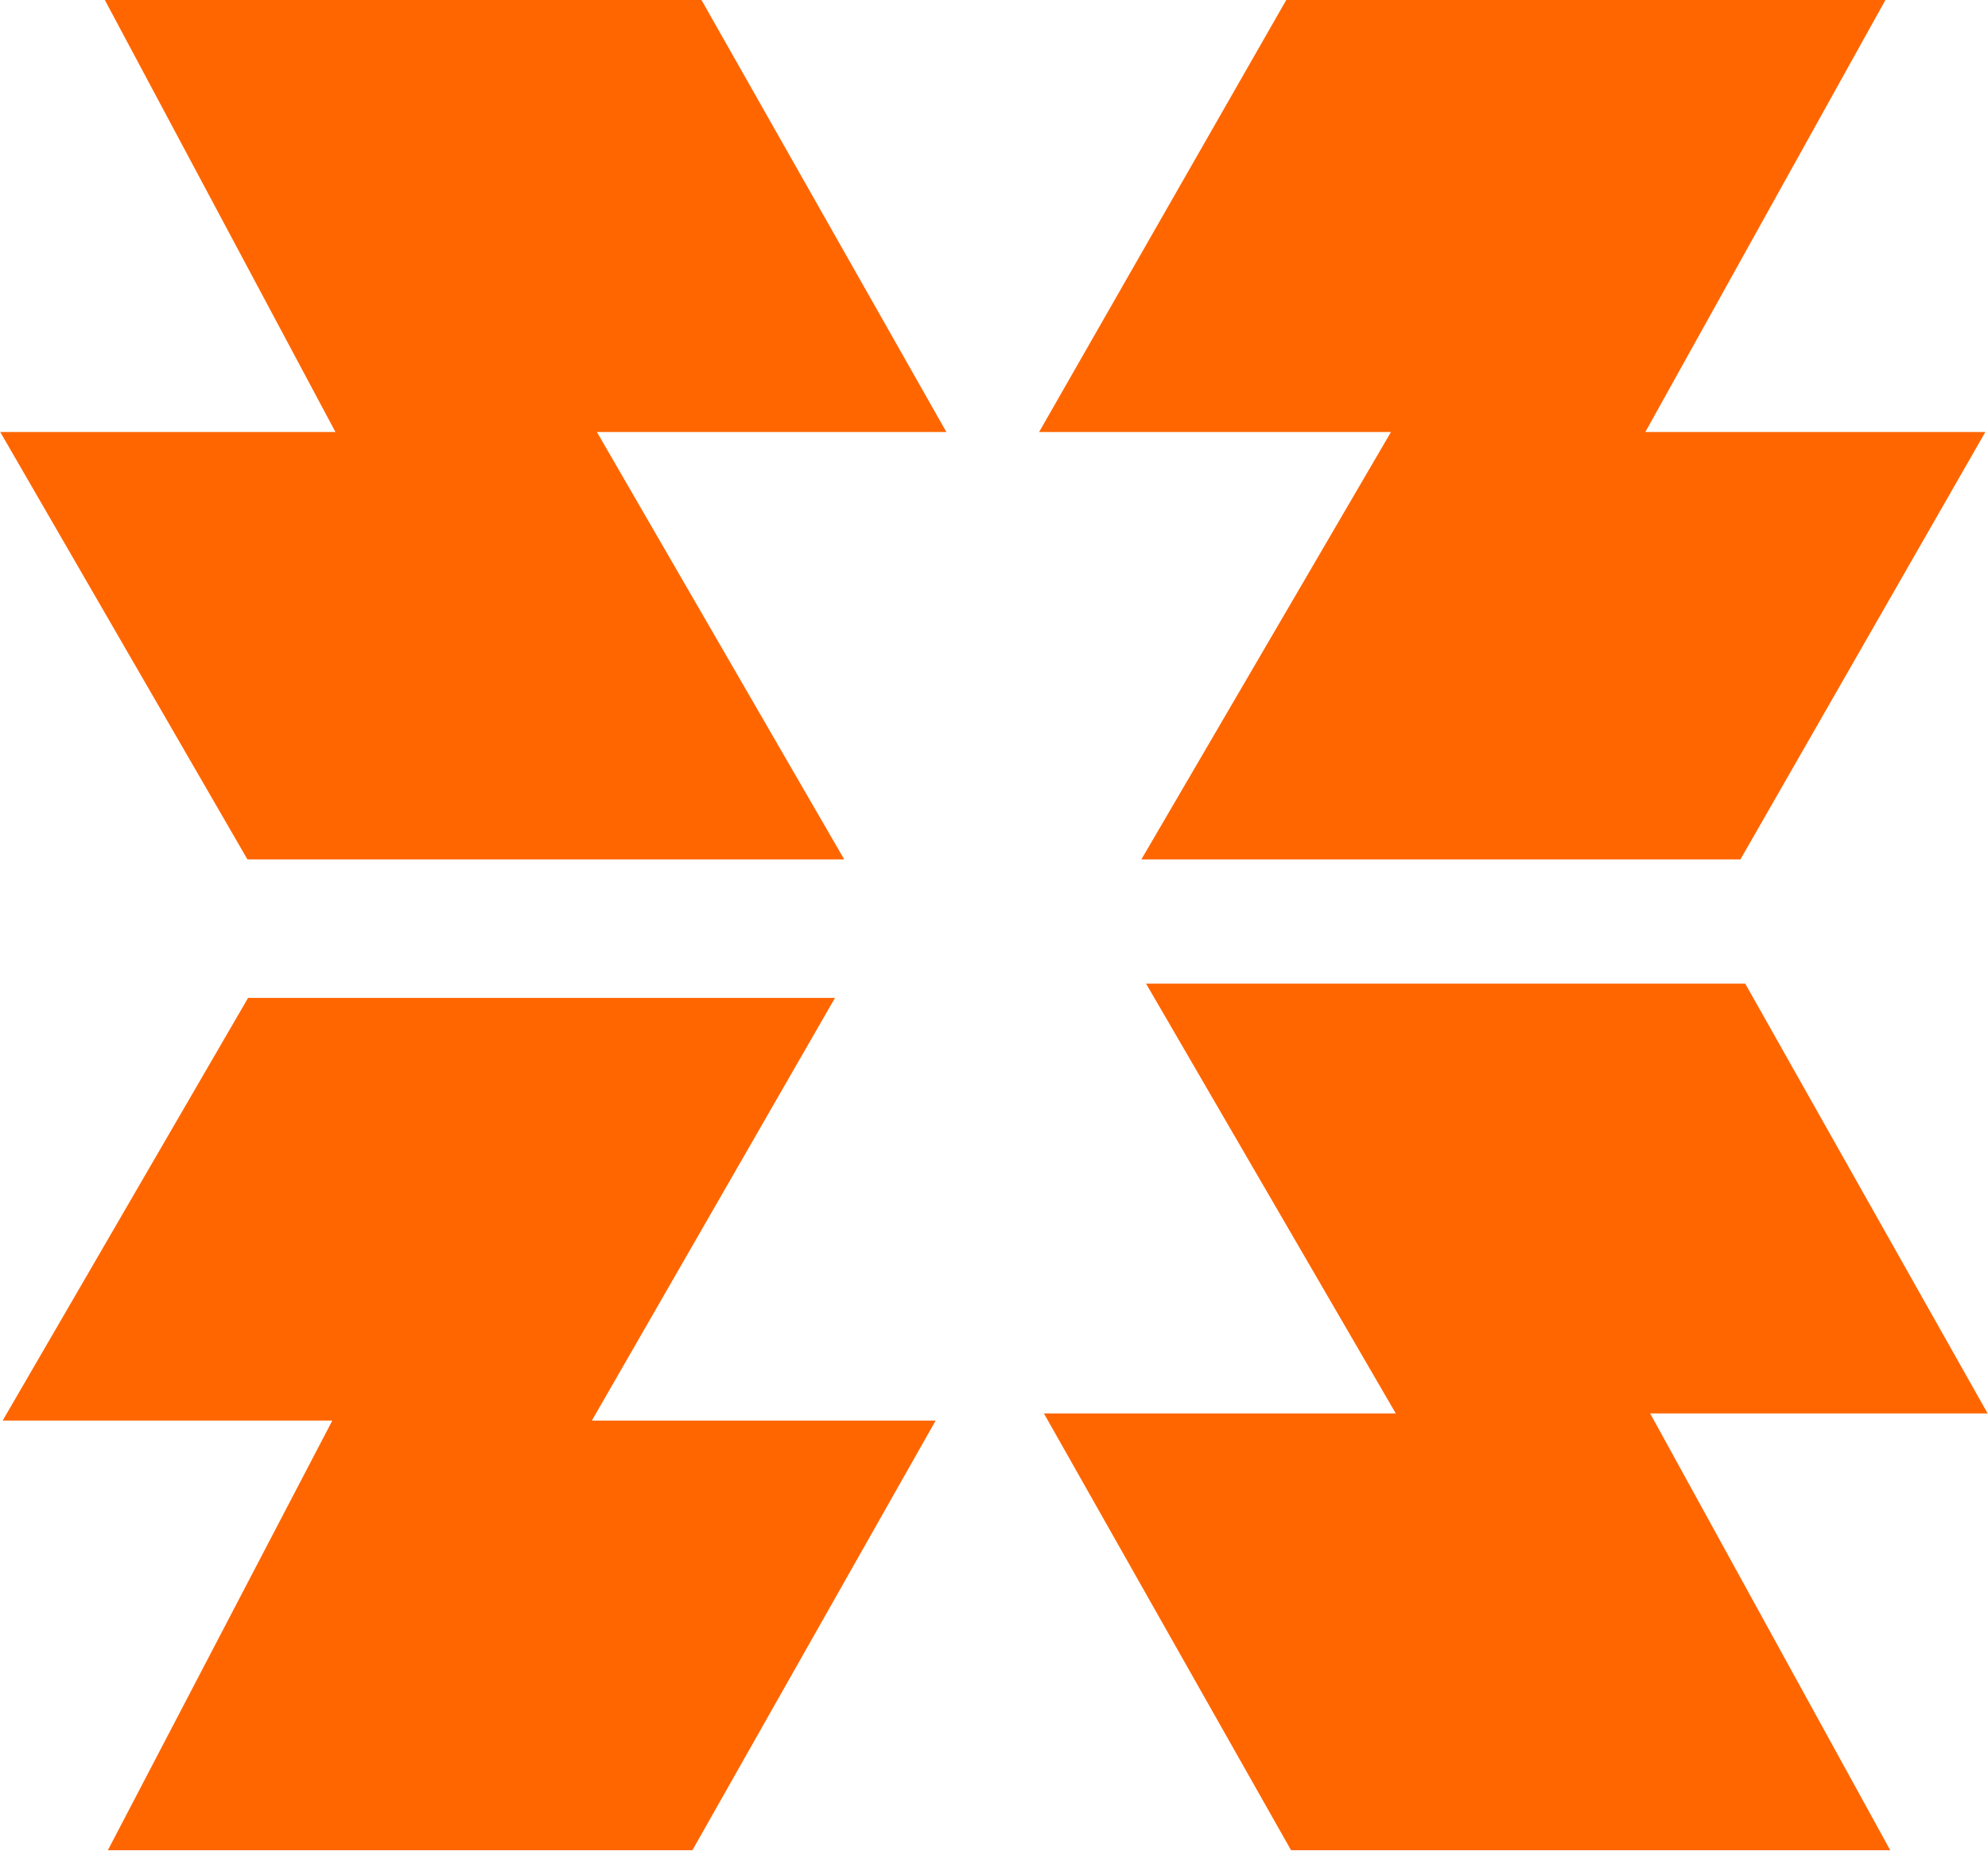 <svg version="1.2" xmlns="http://www.w3.org/2000/svg" viewBox="0 0 1574 1466" width="1574" height="1466">
	<title>Copel-svg</title>
	<style>
		.s0 { fill: #ff6600 } 
	</style>
	<path id="Layer" class="s0" d="m83 0h472.4l193.9 342.1h-276.7l195.8 338.4h-472.5l-195.7-338.4h265.4l-182.6-342.1zm1409.8 0h-474.4l-195.7 342.1h278.6l-197.6 338.4h474.3l193.9-338.4h-269.2l190.1-342.1zm-1407.4 1465.1h462.8l192.6-340.2h-272.2l192.5-334.7h-464.7l-194.3 334.7h261l-177.7 340.2zm1411.2 0h-474.4l-195.7-345.9h278.6l-197.7-340.3h474.4l191.9 340.3h-267.2l190.1 345.9z"/>
</svg>